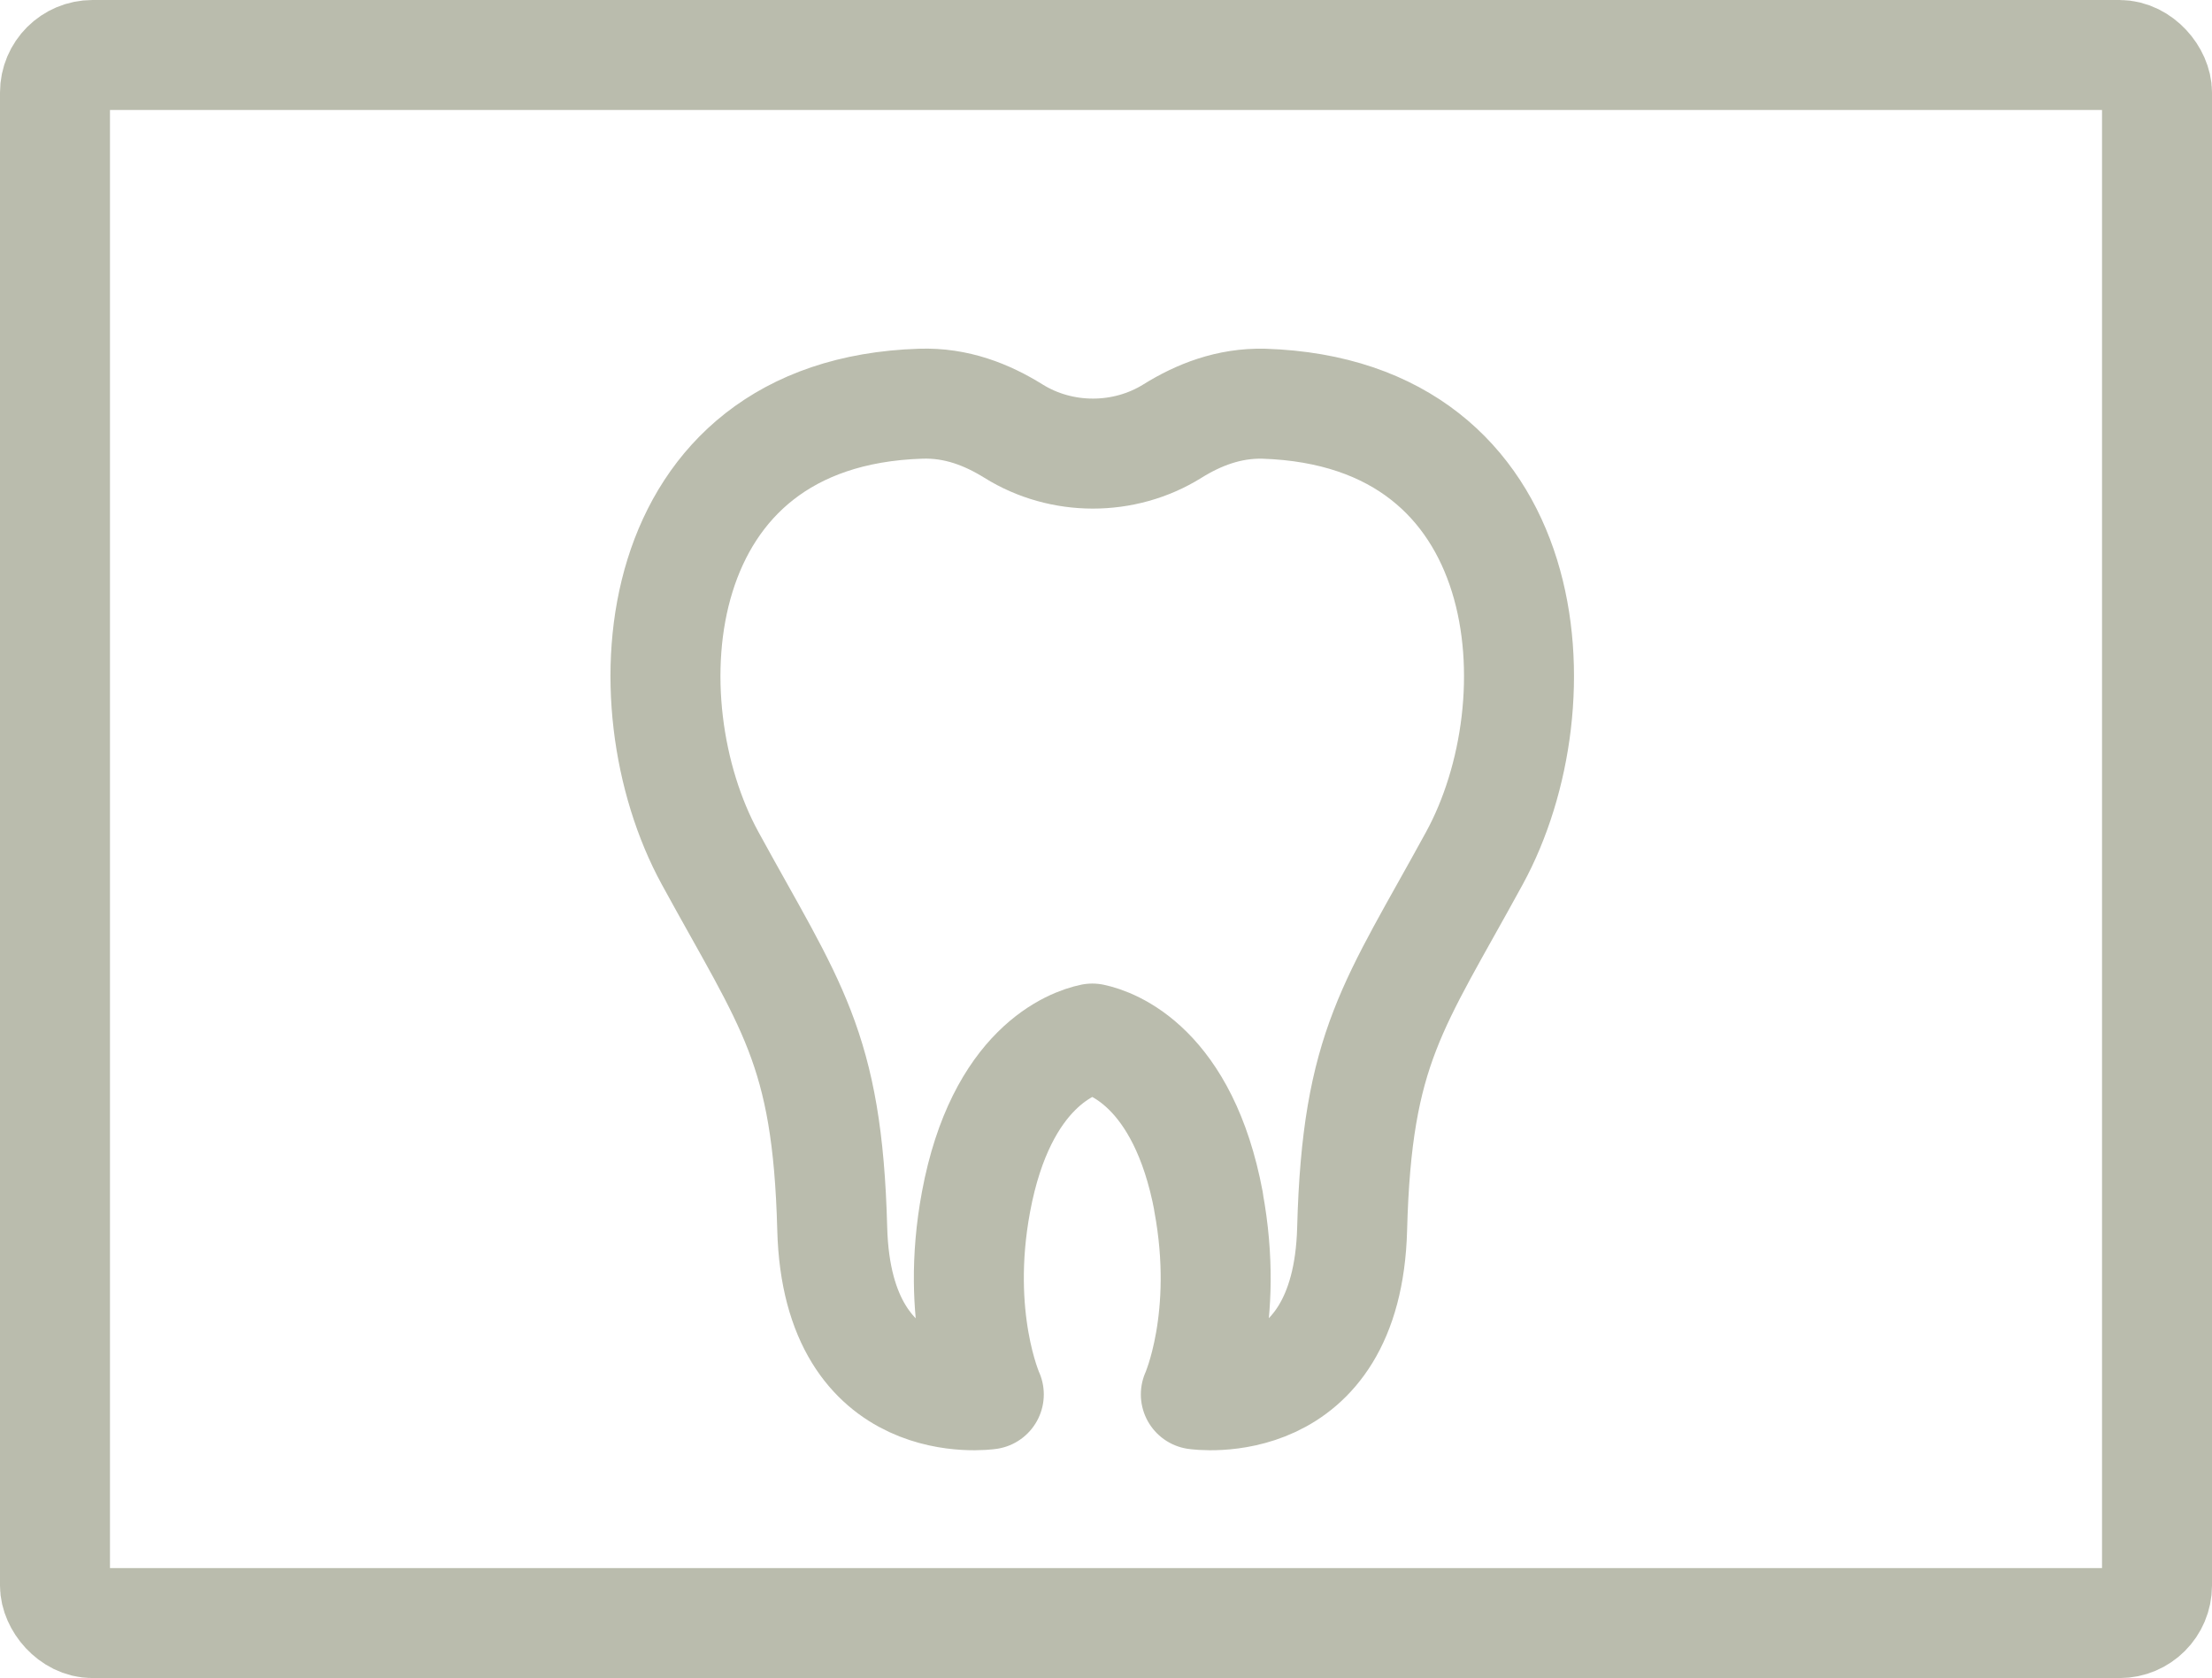 <?xml version="1.0" encoding="UTF-8"?> <svg xmlns="http://www.w3.org/2000/svg" id="Warstwa_1" data-name="Warstwa 1" viewBox="0 0 160.91 122.04"><defs><style> .cls-1 { fill: none; stroke: #babcad; stroke-linecap: round; stroke-linejoin: round; stroke-width: 8px; } </style></defs><path class="cls-1" d="M87.91,87.4c1.58,8.47-.92,14.01-.92,14.01,0,0,11.01,1.64,11.37-12.05.35-13.25,3.04-16.23,8.89-26.94,6.22-11.37,4.73-32.42-15.32-33.06-2.55-.06-4.76.82-6.64,1.99-3.51,2.19-8.08,2.18-11.57,0-1.92-1.19-4.14-2.08-6.75-1.99-20.05.64-21.53,21.69-15.31,33.06,5.85,10.71,8.53,13.69,8.88,26.94.36,13.69,11.39,12.05,11.39,12.05,0,0-2.51-5.55-.93-14.01,1.83-9.81,7.07-11.58,8.46-11.87,1.39.29,6.62,2.06,8.46,11.87Z"></path><rect class="cls-1" x="4" y="4" width="152.91" height="114.04" rx="2.73" ry="2.73"></rect></svg> 
